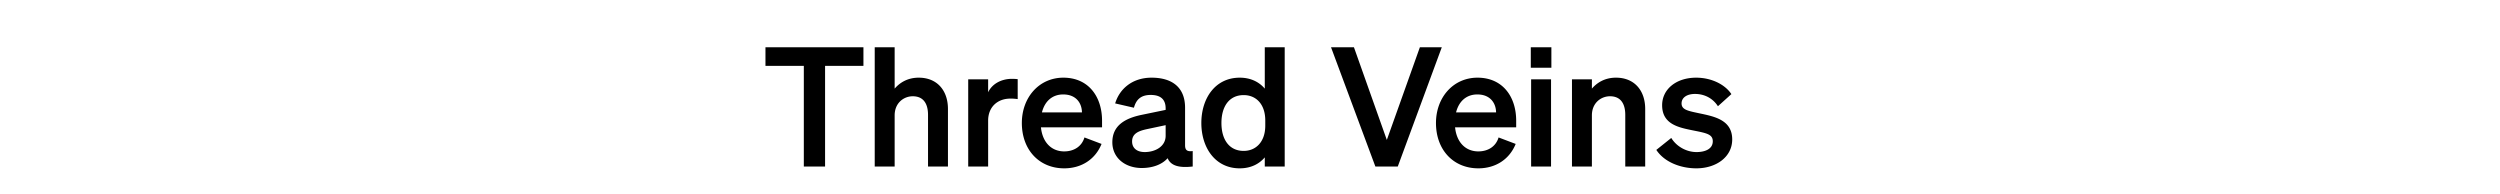 <svg width="271" height="21" viewBox="0 0 271 21" xmlns="http://www.w3.org/2000/svg"><path d="M93.596 7.142V5.126h-10.62v2.016h4.158V18.05h2.304V7.142zM94.82 18.05h2.16v-5.544c0-1.35.99-2.07 1.962-2.07 1.188 0 1.656.846 1.656 2.016v5.598h2.16v-6.228c0-2.034-1.188-3.402-3.168-3.402-1.224 0-2.07.558-2.61 1.188V5.126h-2.16zm15.498-9.468a5.328 5.328 0 00-.612-.036c-1.206 0-2.178.576-2.592 1.458V8.6h-2.16v9.45h2.16v-4.968c0-1.512 1.044-2.394 2.412-2.394.306 0 .522.018.792.054zm5.04 9.666c1.89 0 3.384-.99 4.05-2.646l-1.854-.702c-.288.972-1.134 1.512-2.196 1.512-1.386 0-2.358-.99-2.52-2.61h6.624v-.72c0-2.592-1.458-4.662-4.194-4.662-2.628 0-4.5 2.142-4.5 4.914 0 2.916 1.89 4.914 4.59 4.914zm-.108-8.01c1.368 0 2.016.9 2.034 1.944h-4.338c.324-1.278 1.188-1.944 2.304-1.944zm8.514 7.974c1.224 0 2.214-.396 2.808-1.062.324.774 1.152 1.08 2.718.9v-1.674c-.594.072-.828-.09-.828-.63v-4.068c0-2.178-1.368-3.258-3.636-3.258-2.088 0-3.474 1.224-3.942 2.79l2.034.468c.252-.918.792-1.386 1.818-1.386 1.152 0 1.62.558 1.62 1.458v.162l-2.61.54c-1.818.378-3.168 1.17-3.168 2.97 0 1.692 1.386 2.79 3.186 2.79zm2.592-3.492c0 1.152-1.116 1.764-2.268 1.764-.828 0-1.368-.414-1.368-1.152 0-.846.684-1.134 1.602-1.332l2.034-.432zm8.028 3.528c1.224 0 2.124-.486 2.718-1.188v.99h2.16V5.126h-2.16v4.482c-.594-.702-1.494-1.188-2.718-1.188-2.646 0-4.158 2.232-4.158 4.914 0 2.682 1.512 4.914 4.158 4.914zm2.772-5.184v.558c0 1.746-1.008 2.736-2.34 2.736-1.566 0-2.412-1.224-2.412-3.024s.846-3.024 2.412-3.024c1.332 0 2.34.972 2.34 2.754zm14.364 4.986l4.77-12.924h-2.376l-3.582 10.044-3.564-10.044h-2.484l4.806 12.924zm8.73.198c1.89 0 3.384-.99 4.05-2.646l-1.854-.702c-.288.972-1.134 1.512-2.196 1.512-1.386 0-2.358-.99-2.52-2.61h6.624v-.72c0-2.592-1.458-4.662-4.194-4.662-2.628 0-4.5 2.142-4.5 4.914 0 2.916 1.89 4.914 4.59 4.914zm-.108-8.01c1.368 0 2.016.9 2.034 1.944h-4.338c.324-1.278 1.188-1.944 2.304-1.944zm5.796-2.898h2.232V5.126h-2.232zm2.196 1.26h-2.16v9.45h2.16zm2.268 9.45h2.16v-5.544c0-1.35.99-2.07 1.962-2.07 1.188 0 1.656.846 1.656 2.016v5.598h2.16v-6.228c0-2.034-1.188-3.402-3.168-3.402-1.224 0-2.07.558-2.61 1.188V8.6h-2.16zm9.144-1.8c.846 1.296 2.592 1.998 4.338 1.998 2.142 0 3.888-1.224 3.888-3.132 0-2.16-2.016-2.502-3.618-2.844-1.188-.252-1.872-.378-1.872-1.062 0-.63.576-1.026 1.458-1.026 1.044 0 1.944.486 2.484 1.332l1.458-1.314c-.684-1.044-2.16-1.782-3.816-1.782-2.178 0-3.69 1.26-3.69 2.988 0 2.016 1.71 2.394 3.204 2.7 1.494.306 2.286.396 2.286 1.206 0 .846-.846 1.17-1.764 1.17-1.098 0-2.178-.612-2.736-1.53z"/></svg>